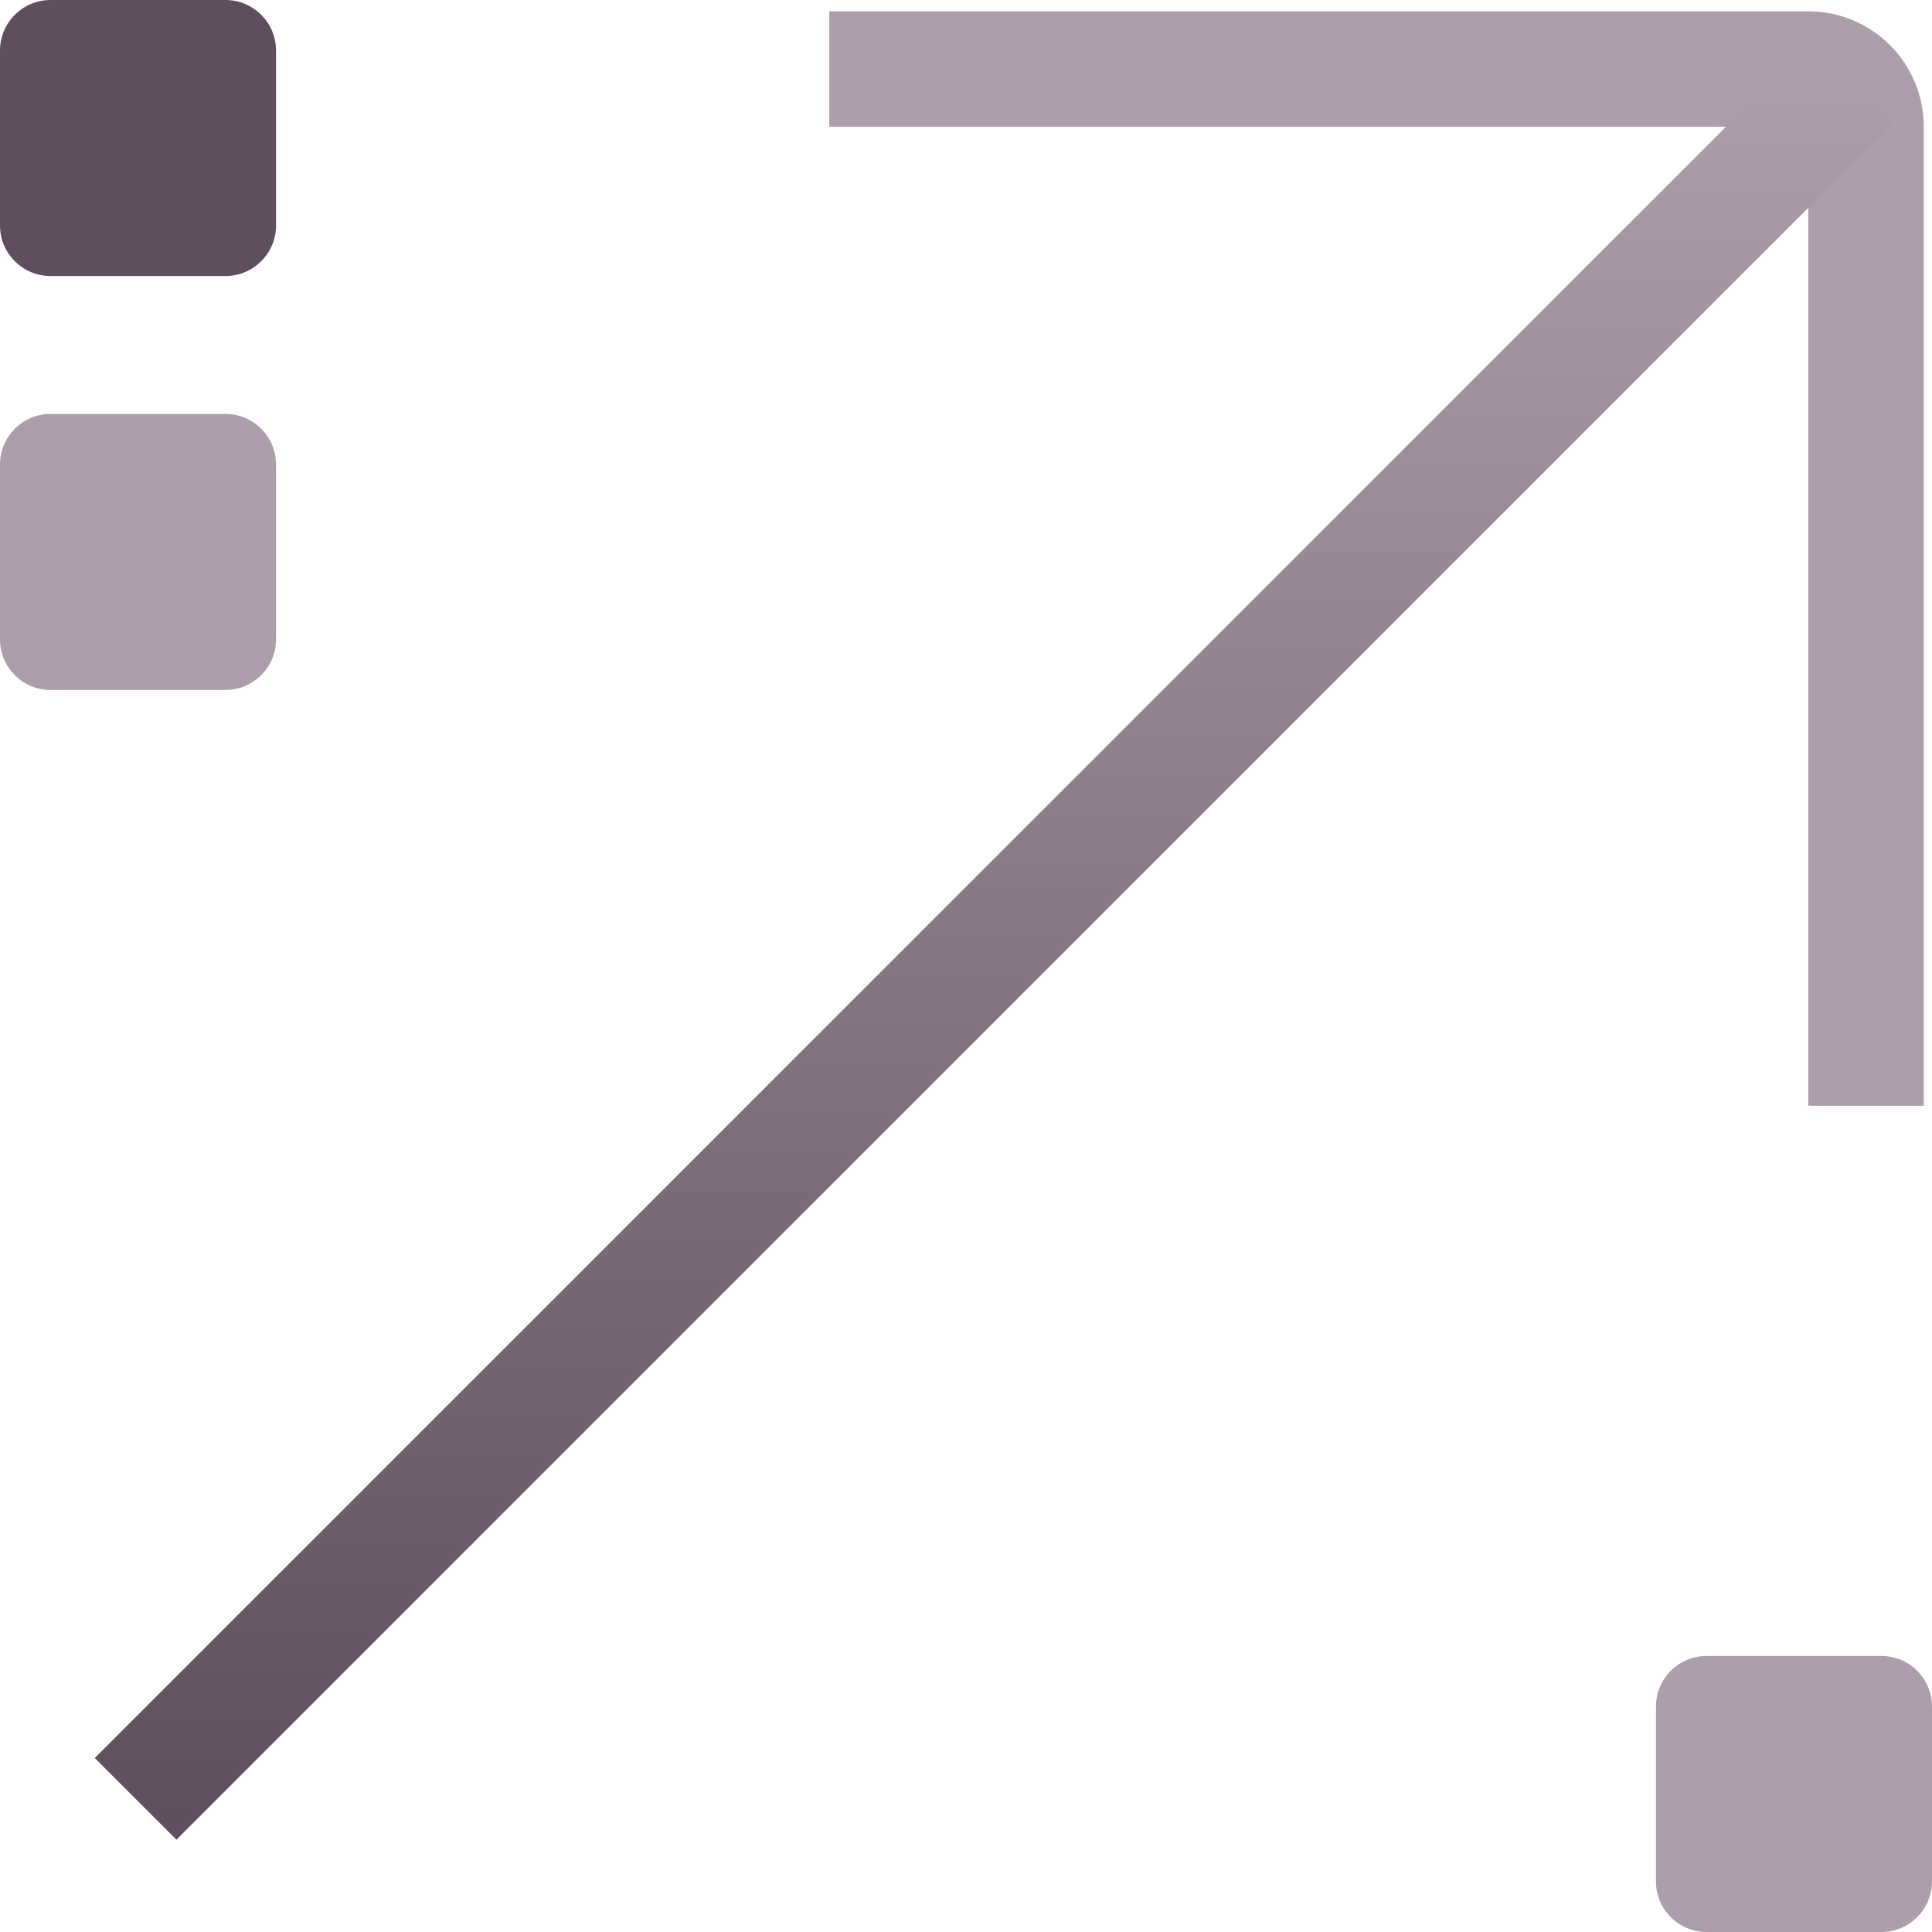 <svg fill="none" height="300" viewBox="0 0 300 300" width="300" xmlns="http://www.w3.org/2000/svg" xmlns:xlink="http://www.w3.org/1999/xlink"><linearGradient id="a" gradientUnits="userSpaceOnUse" x1="206.241" x2="206.241" y1="11.249" y2="281.236"><stop offset="0" stop-color="#ac9fab"/><stop offset="1" stop-color="#5f4f5e"/></linearGradient><clipPath id="b"><path d="m0 0h300v300h-300z"/></clipPath><g clip-path="url(#b)"><path d="m35.012 0h-27.163c-4.335 0-7.849 3.514-7.849 7.849v27.163c0 4.335 3.514 7.849 7.849 7.849h27.163c4.335 0 7.849-3.514 7.849-7.849v-27.163c0-4.335-3.514-7.849-7.849-7.849z" fill="#5f4f5e"/><g fill="#ac9fab"><path d="m35.012 64.278h-27.163c-4.335 0-7.849 3.514-7.849 7.849v27.163c0 4.335 3.514 7.849 7.849 7.849h27.163c4.335 0 7.849-3.515 7.849-7.849v-27.163c0-4.335-3.514-7.849-7.849-7.849z"/><path d="m292.151 257.139h-27.163c-4.335 0-7.849 3.514-7.849 7.849v27.163c0 4.335 3.514 7.849 7.849 7.849h27.163c4.335 0 7.849-3.514 7.849-7.849v-27.163c0-4.335-3.514-7.849-7.849-7.849z"/><path d="m280.79 1.757h-152.017v17.931h152.017v152.016h17.931v-152.016c.002-2.355-.461-4.688-1.361-6.864-.901-2.176-2.222-4.154-3.887-5.819-1.666-1.665-3.643-2.986-5.819-3.887-2.177-.9-4.509-1.363-6.864-1.361z"/></g><path d="m27.394 285.664 266.596-266.596-12.679-12.679-266.596 266.596z" fill="url(#a)"/></g></svg>